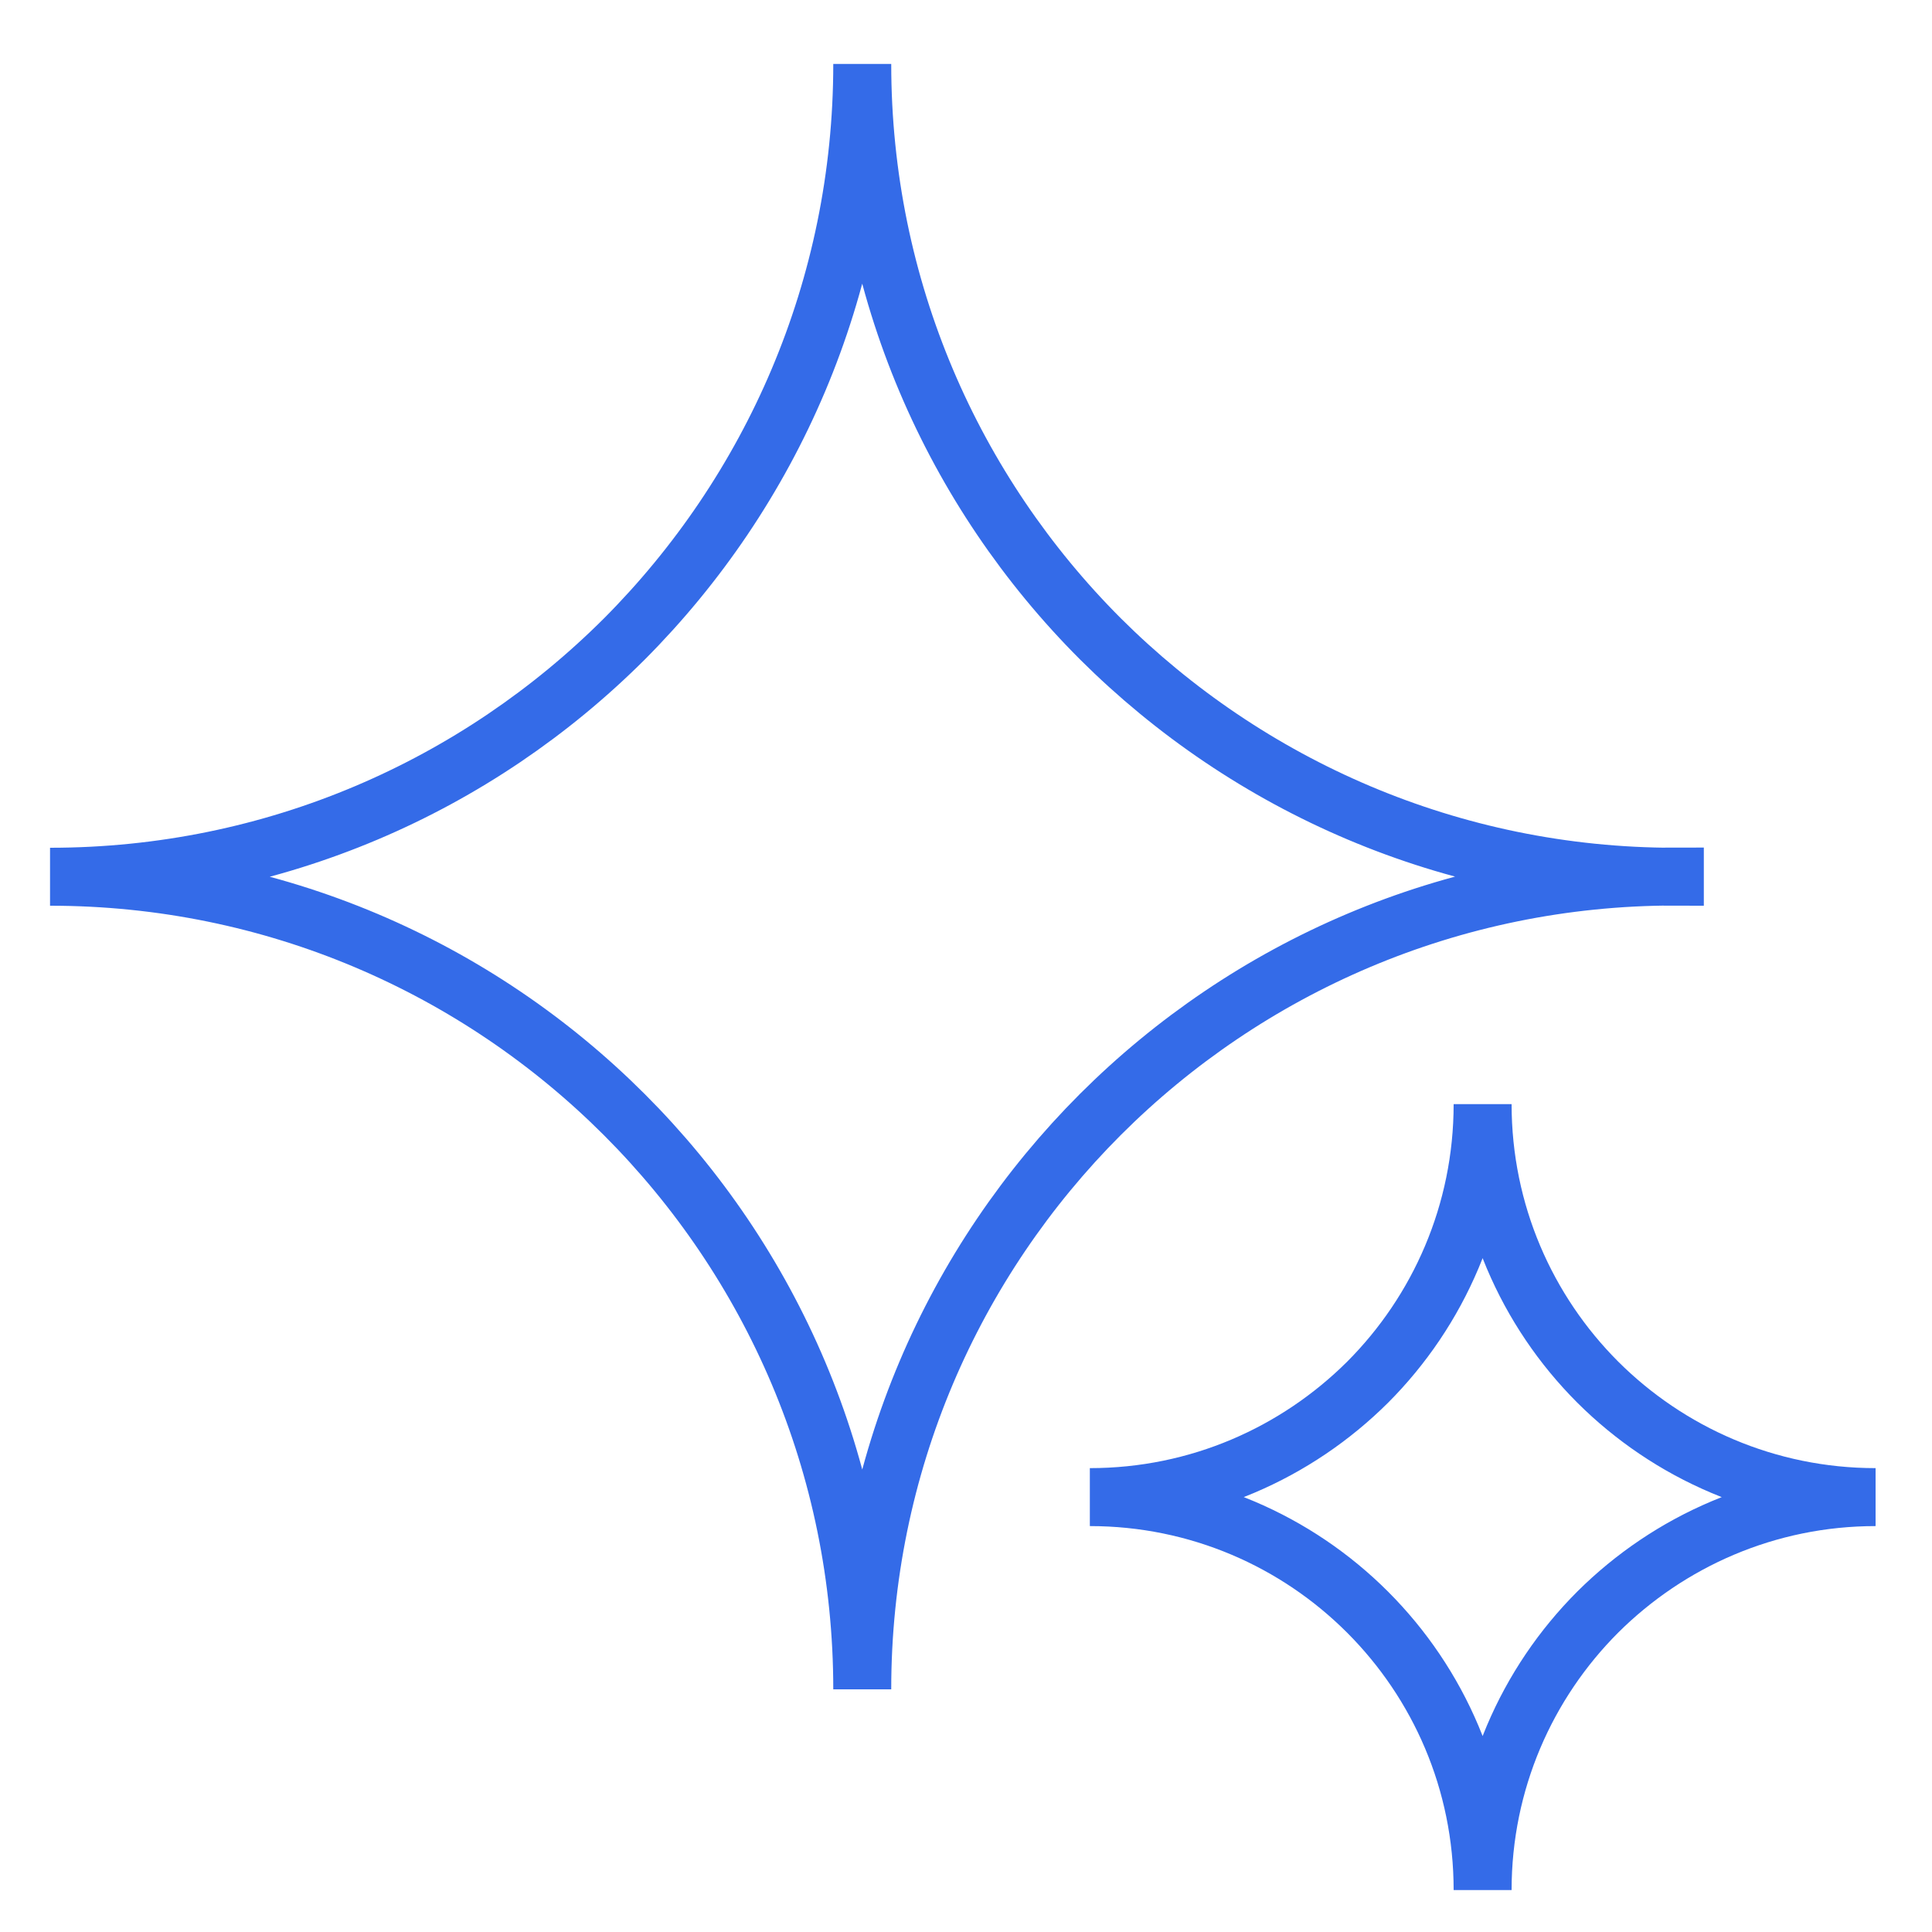 <?xml version="1.0" encoding="UTF-8"?>
<svg id="Layer_1" data-name="Layer 1" xmlns="http://www.w3.org/2000/svg" xmlns:xlink="http://www.w3.org/1999/xlink" viewBox="0 0 100 100">
  <defs>
    <style>
      .cls-1 {
        stroke-width: 0px;
      }

      .cls-1, .cls-2 {
        fill: none;
      }

      .cls-2 {
        stroke: #346be8;
        stroke-miterlimit: 10;
        stroke-width: 3px;
      }
    </style>
    <clipPath id="clippath">
      <path class="cls-1" d="M80.12-262.86l9.55-5.34,15.02-3.79,10.84-1.63,10.89,1.06-2.24-2.1,1.75-.24,10.9-.74,11.9-4.55,7.25-3.45,6.77-2.06,8.38-1.11,5.03-2.98,12.05-6.9,2.47-4.76-2.66-13.33-1.85-10.67-8.63-4.36-22.31-.34s-53.05,18.61-54.51,19.02-17.75,7.3-17.75,7.3l-10.06,12.13-5.27,11.65,1.98,16.81,6.8,1.15,3.69-.77Z"/>
    </clipPath>
  </defs>
  <path class="cls-2" d="M86.69,45.37c-11.6,0-22.12,4.71-29.73,12.31-7.62,7.62-12.33,18.14-12.33,29.76,0-23.24-18.82-42.06-42.04-42.06,11.62,0,22.12-4.71,29.73-12.31,7.59-7.62,12.31-18.14,12.31-29.76,0,11.62,4.71,22.14,12.33,29.76,7.62,7.59,18.14,12.31,29.73,12.31Z"/>
  <path class="cls-2" d="M97.08,77.49c-5.61,0-10.69,2.28-14.38,5.95-3.68,3.68-5.96,8.77-5.96,14.39,0-11.24-9.1-20.34-20.33-20.34,5.62,0,10.69-2.28,14.38-5.95,3.67-3.68,5.95-8.77,5.95-14.39,0,5.62,2.28,10.71,5.96,14.39,3.68,3.67,8.77,5.95,14.38,5.95Z"/>
</svg>